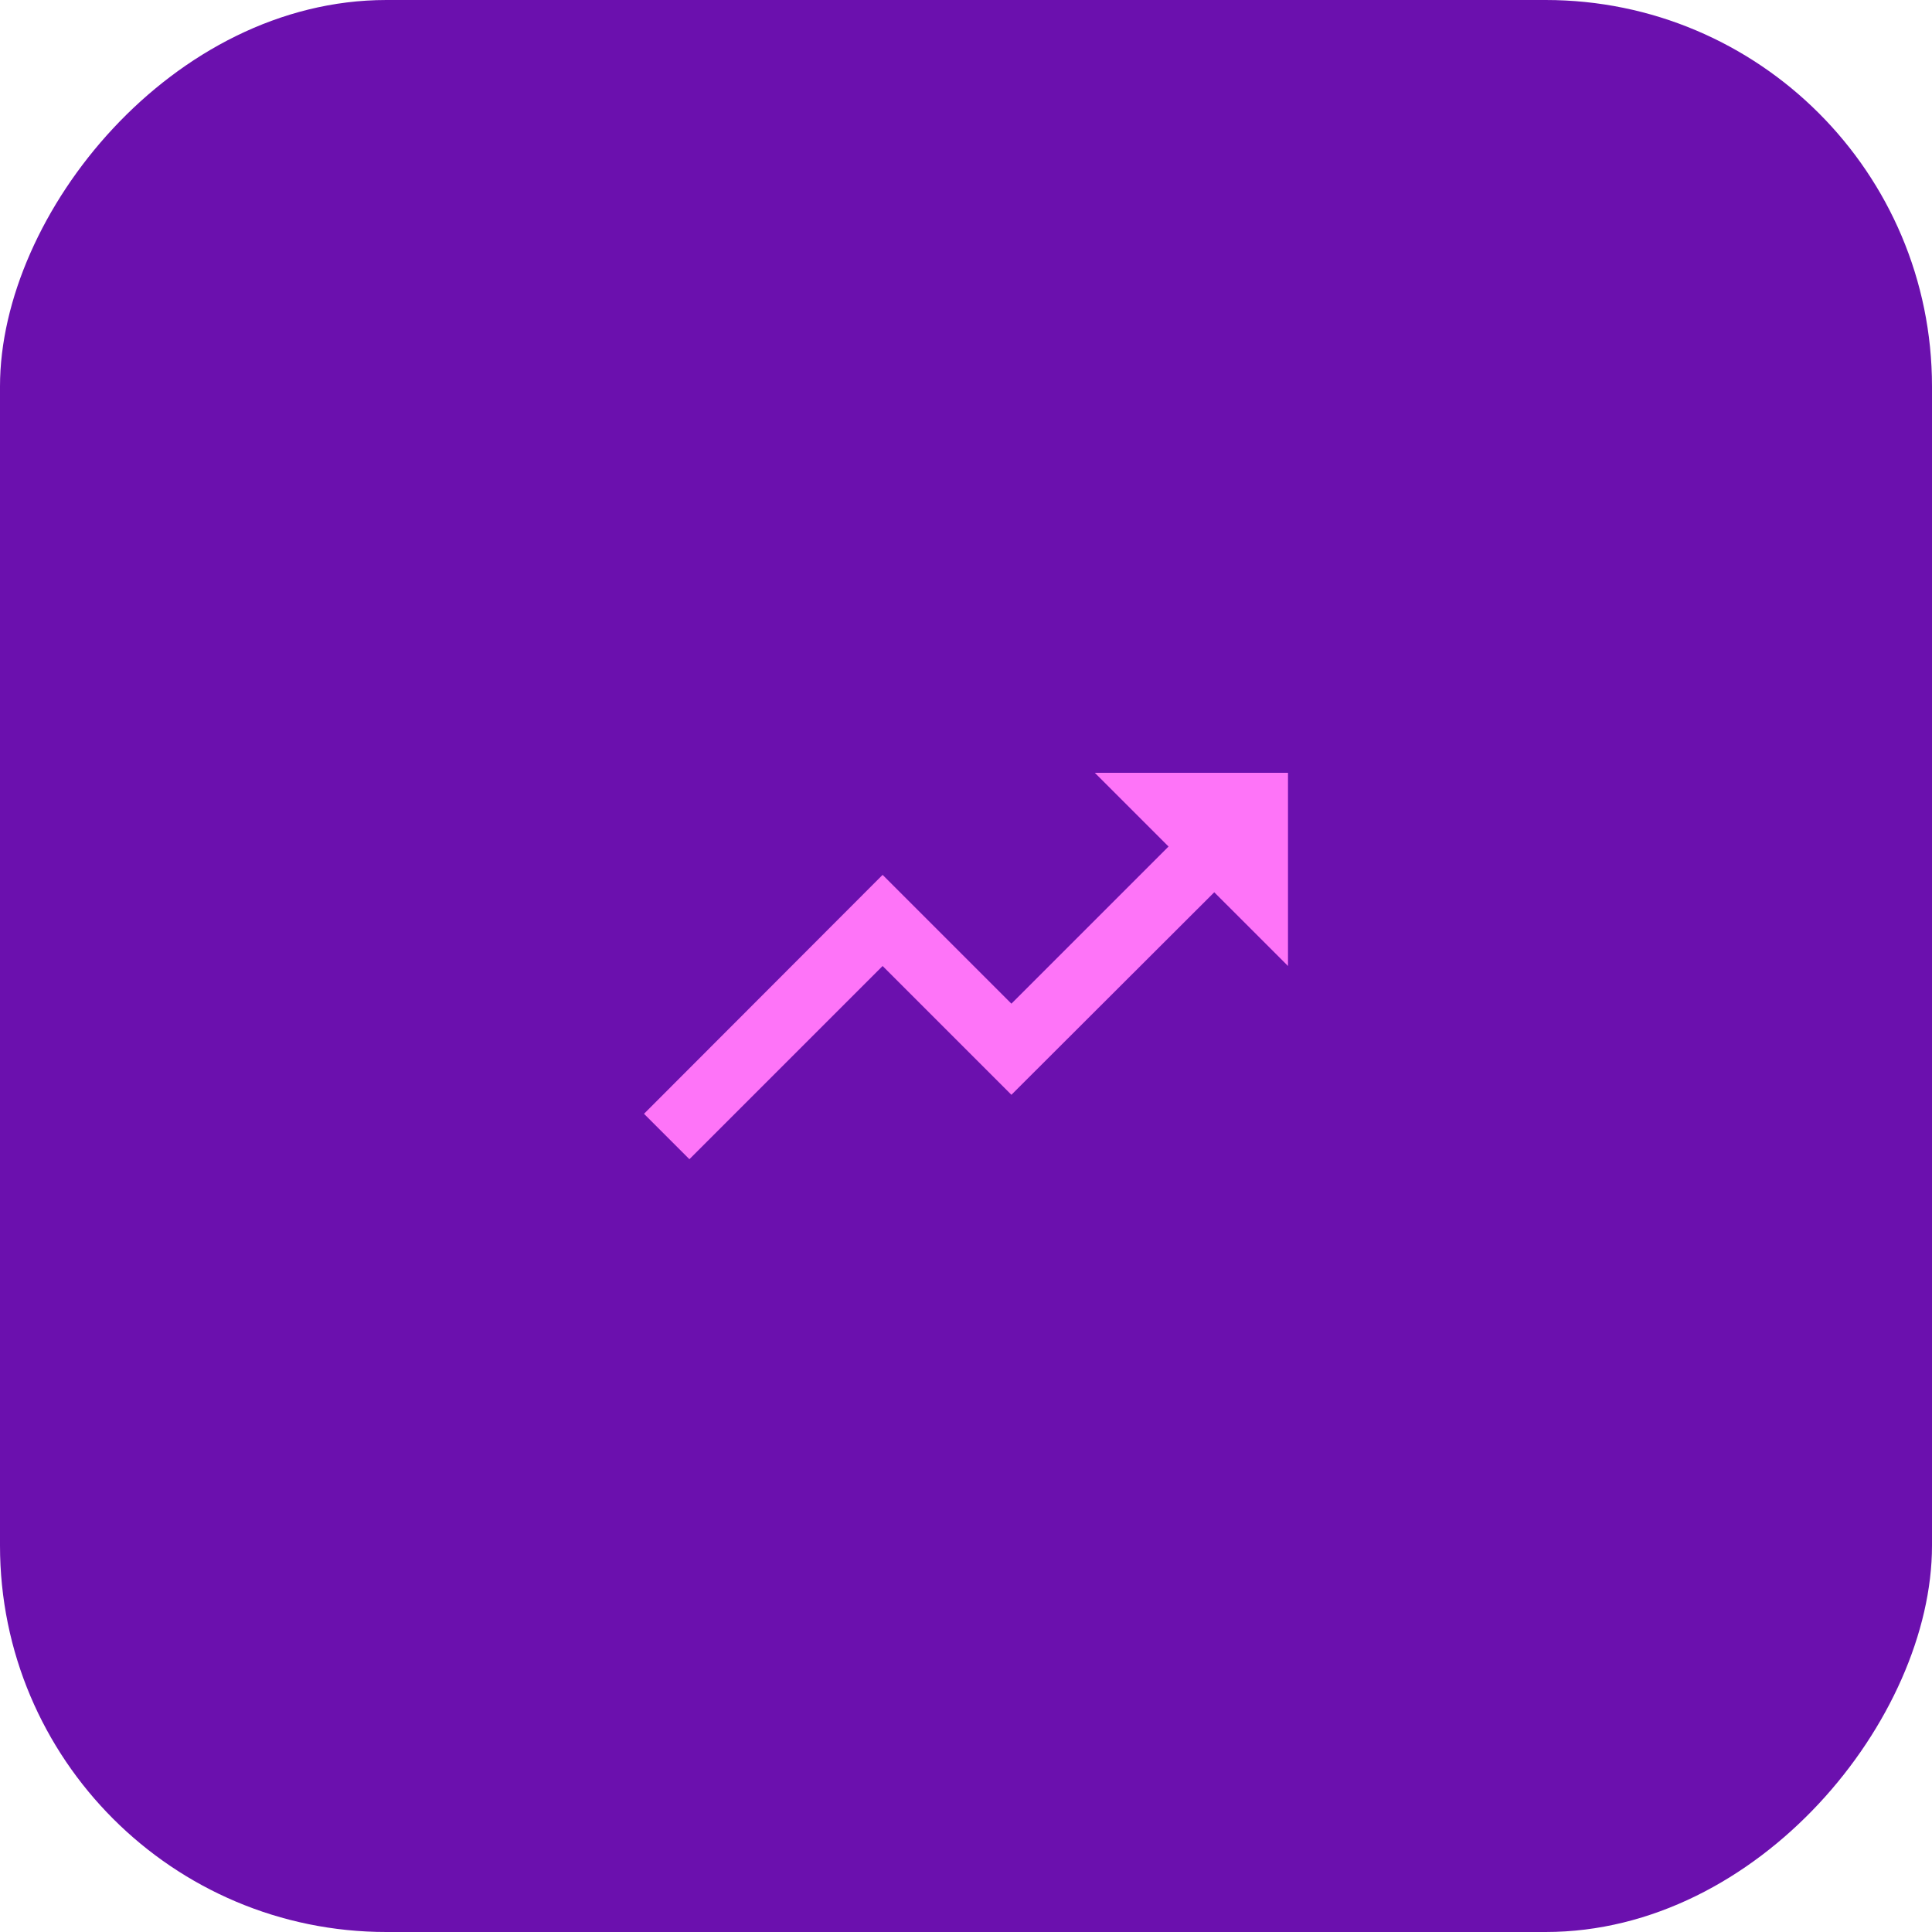 <svg xmlns="http://www.w3.org/2000/svg" width="60" height="60" fill="none" xmlns:v="https://vecta.io/nano"><rect width="60" height="60" rx="12" transform="matrix(-1 0 0 1 60 0)" fill="#6b10ae"/><g clip-path="url(#A)"><path d="M34 24l2.29 2.29-4.88 4.88-4-4L20 34.59 21.41 36l6-6 4 4 6.3-6.29L40 30v-6h-6z" fill="#fe74f8"/></g><defs><clipPath id="A"><path fill="#fff" transform="translate(18 18)" d="M0 0h24v24H0z"/></clipPath></defs></svg>